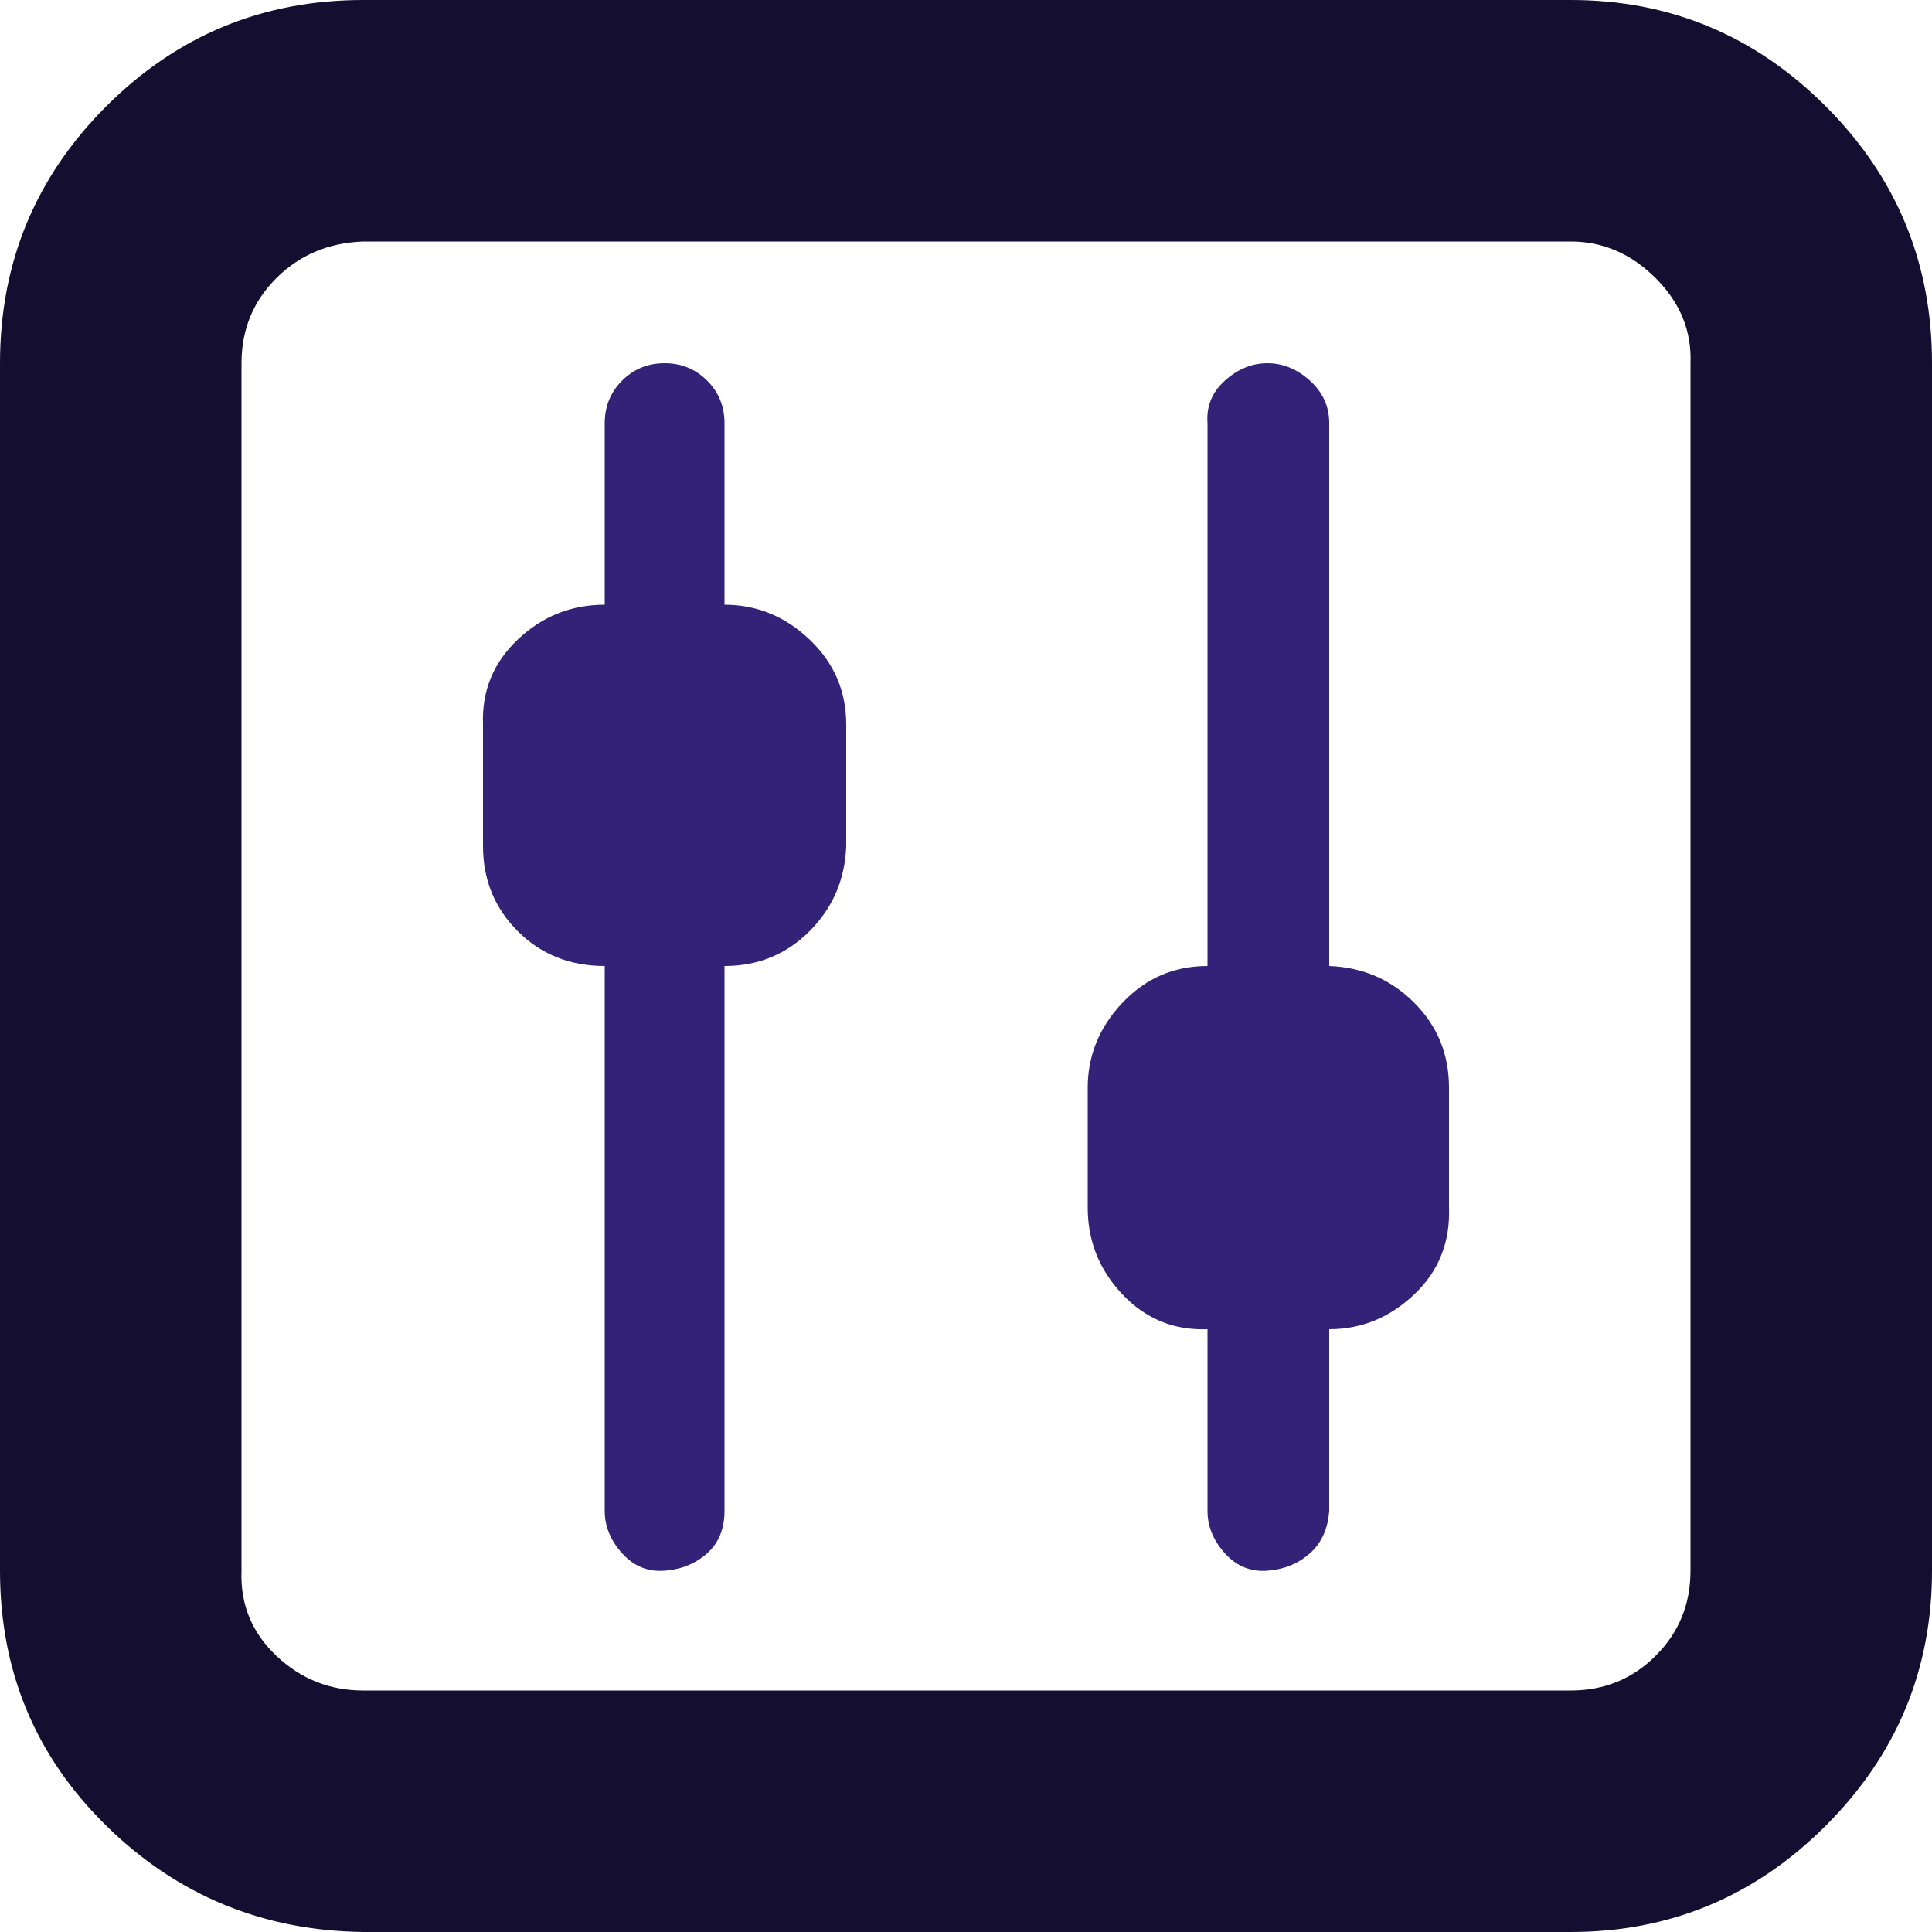 <?xml version="1.0" encoding="UTF-8"?>
<!DOCTYPE svg PUBLIC "-//W3C//DTD SVG 1.1//EN" "http://www.w3.org/Graphics/SVG/1.1/DTD/svg11.dtd">
<!-- Creator: CorelDRAW -->
<svg xmlns="http://www.w3.org/2000/svg" xml:space="preserve" width="0.5in" height="0.5in" version="1.1" style="shape-rendering:geometricPrecision; text-rendering:geometricPrecision; image-rendering:optimizeQuality; fill-rule:evenodd; clip-rule:evenodd"
viewBox="0 0 500 500"
 xmlns:xlink="http://www.w3.org/1999/xlink"
 xmlns:xodm="http://www.corel.com/coreldraw/odm/2003">
 <defs>
  <style type="text/css">
   <![CDATA[
    .fil0 {fill:#140E30;fill-rule:nonzero}
    .fil1 {fill:#322378;fill-rule:nonzero}
   ]]>
  </style>
 </defs>
 <g id="Layer_x0020_1">
  <path class="fil0" d="M-0 406.5c0,26 9.17,48 27.5,66 18.33,18 40.5,27.17 66.5,27.5l312.5 0c25.67,0 47.67,-9.17 66,-27.5 18.33,-18.33 27.5,-40.33 27.5,-66l0 -312.5c0,-26 -9.17,-48.17 -27.5,-66.5 -18.33,-18.33 -40.33,-27.5 -66,-27.5l-312.5 0c-26,0 -48.17,9.17 -66.5,27.5 -18.33,18.33 -27.5,40.5 -27.5,66.5l0 312.5zm62.5 0l0 -312.5c0,-8.67 3,-16 9,-22 6,-6 13.5,-9.17 22.5,-9.5l312.5 0c8.33,0 15.67,3.17 22,9.5 6.33,6.33 9.33,13.67 9,22l0 312.5c0,8.67 -3,16 -9,22 -6,6 -13.33,9 -22,9l-312.5 0c-8.67,0 -16.17,-3 -22.5,-9 -6.33,-6 -9.33,-13.33 -9,-22z"/>
  <path class="fil1" d="M281.5 312.5c0,8.67 3,16.17 9,22.5 6,6.33 13.33,9.33 22,9l0 47c0,4 1.5,7.67 4.5,11 3,3.33 6.67,4.83 11,4.5 4.33,-0.33 8,-1.83 11,-4.5 3,-2.67 4.67,-6.33 5,-11l0 -47c8.33,0 15.67,-3 22,-9 6.33,-6 9.33,-13.5 9,-22.5l0 -31c0,-8.67 -3,-16 -9,-22 -6,-6 -13.33,-9.17 -22,-9.5l0 -140.5c0,-4.33 -1.67,-8 -5,-11 -3.33,-3 -7,-4.5 -11,-4.5 -4,0 -7.67,1.5 -11,4.5 -3.33,3 -4.83,6.67 -4.5,11l0 140.5c-8.67,0 -16,3.17 -22,9.5 -6,6.33 -9,13.67 -9,22l0 31z"/>
  <path class="fil1" d="M125 219c0,8.67 3,16 9,22 6,6 13.5,9 22.5,9l0 141c0,4 1.5,7.67 4.5,11 3,3.33 6.67,4.83 11,4.5 4.33,-0.33 8,-1.83 11,-4.5 3,-2.67 4.5,-6.33 4.5,-11l0 -141c8.67,0 16,-3 22,-9 6,-6 9.17,-13.33 9.5,-22l0 -31.5c0,-8.67 -3.17,-16 -9.5,-22 -6.33,-6 -13.67,-9 -22,-9l0 -47c0,-4.33 -1.5,-8 -4.5,-11 -3,-3 -6.67,-4.5 -11,-4.5 -4.33,0 -8,1.5 -11,4.5 -3,3 -4.5,6.67 -4.5,11l0 47c-8.67,0 -16.17,3 -22.5,9 -6.33,6 -9.33,13.33 -9,22l0 31.5z"/>
 </g>
</svg>